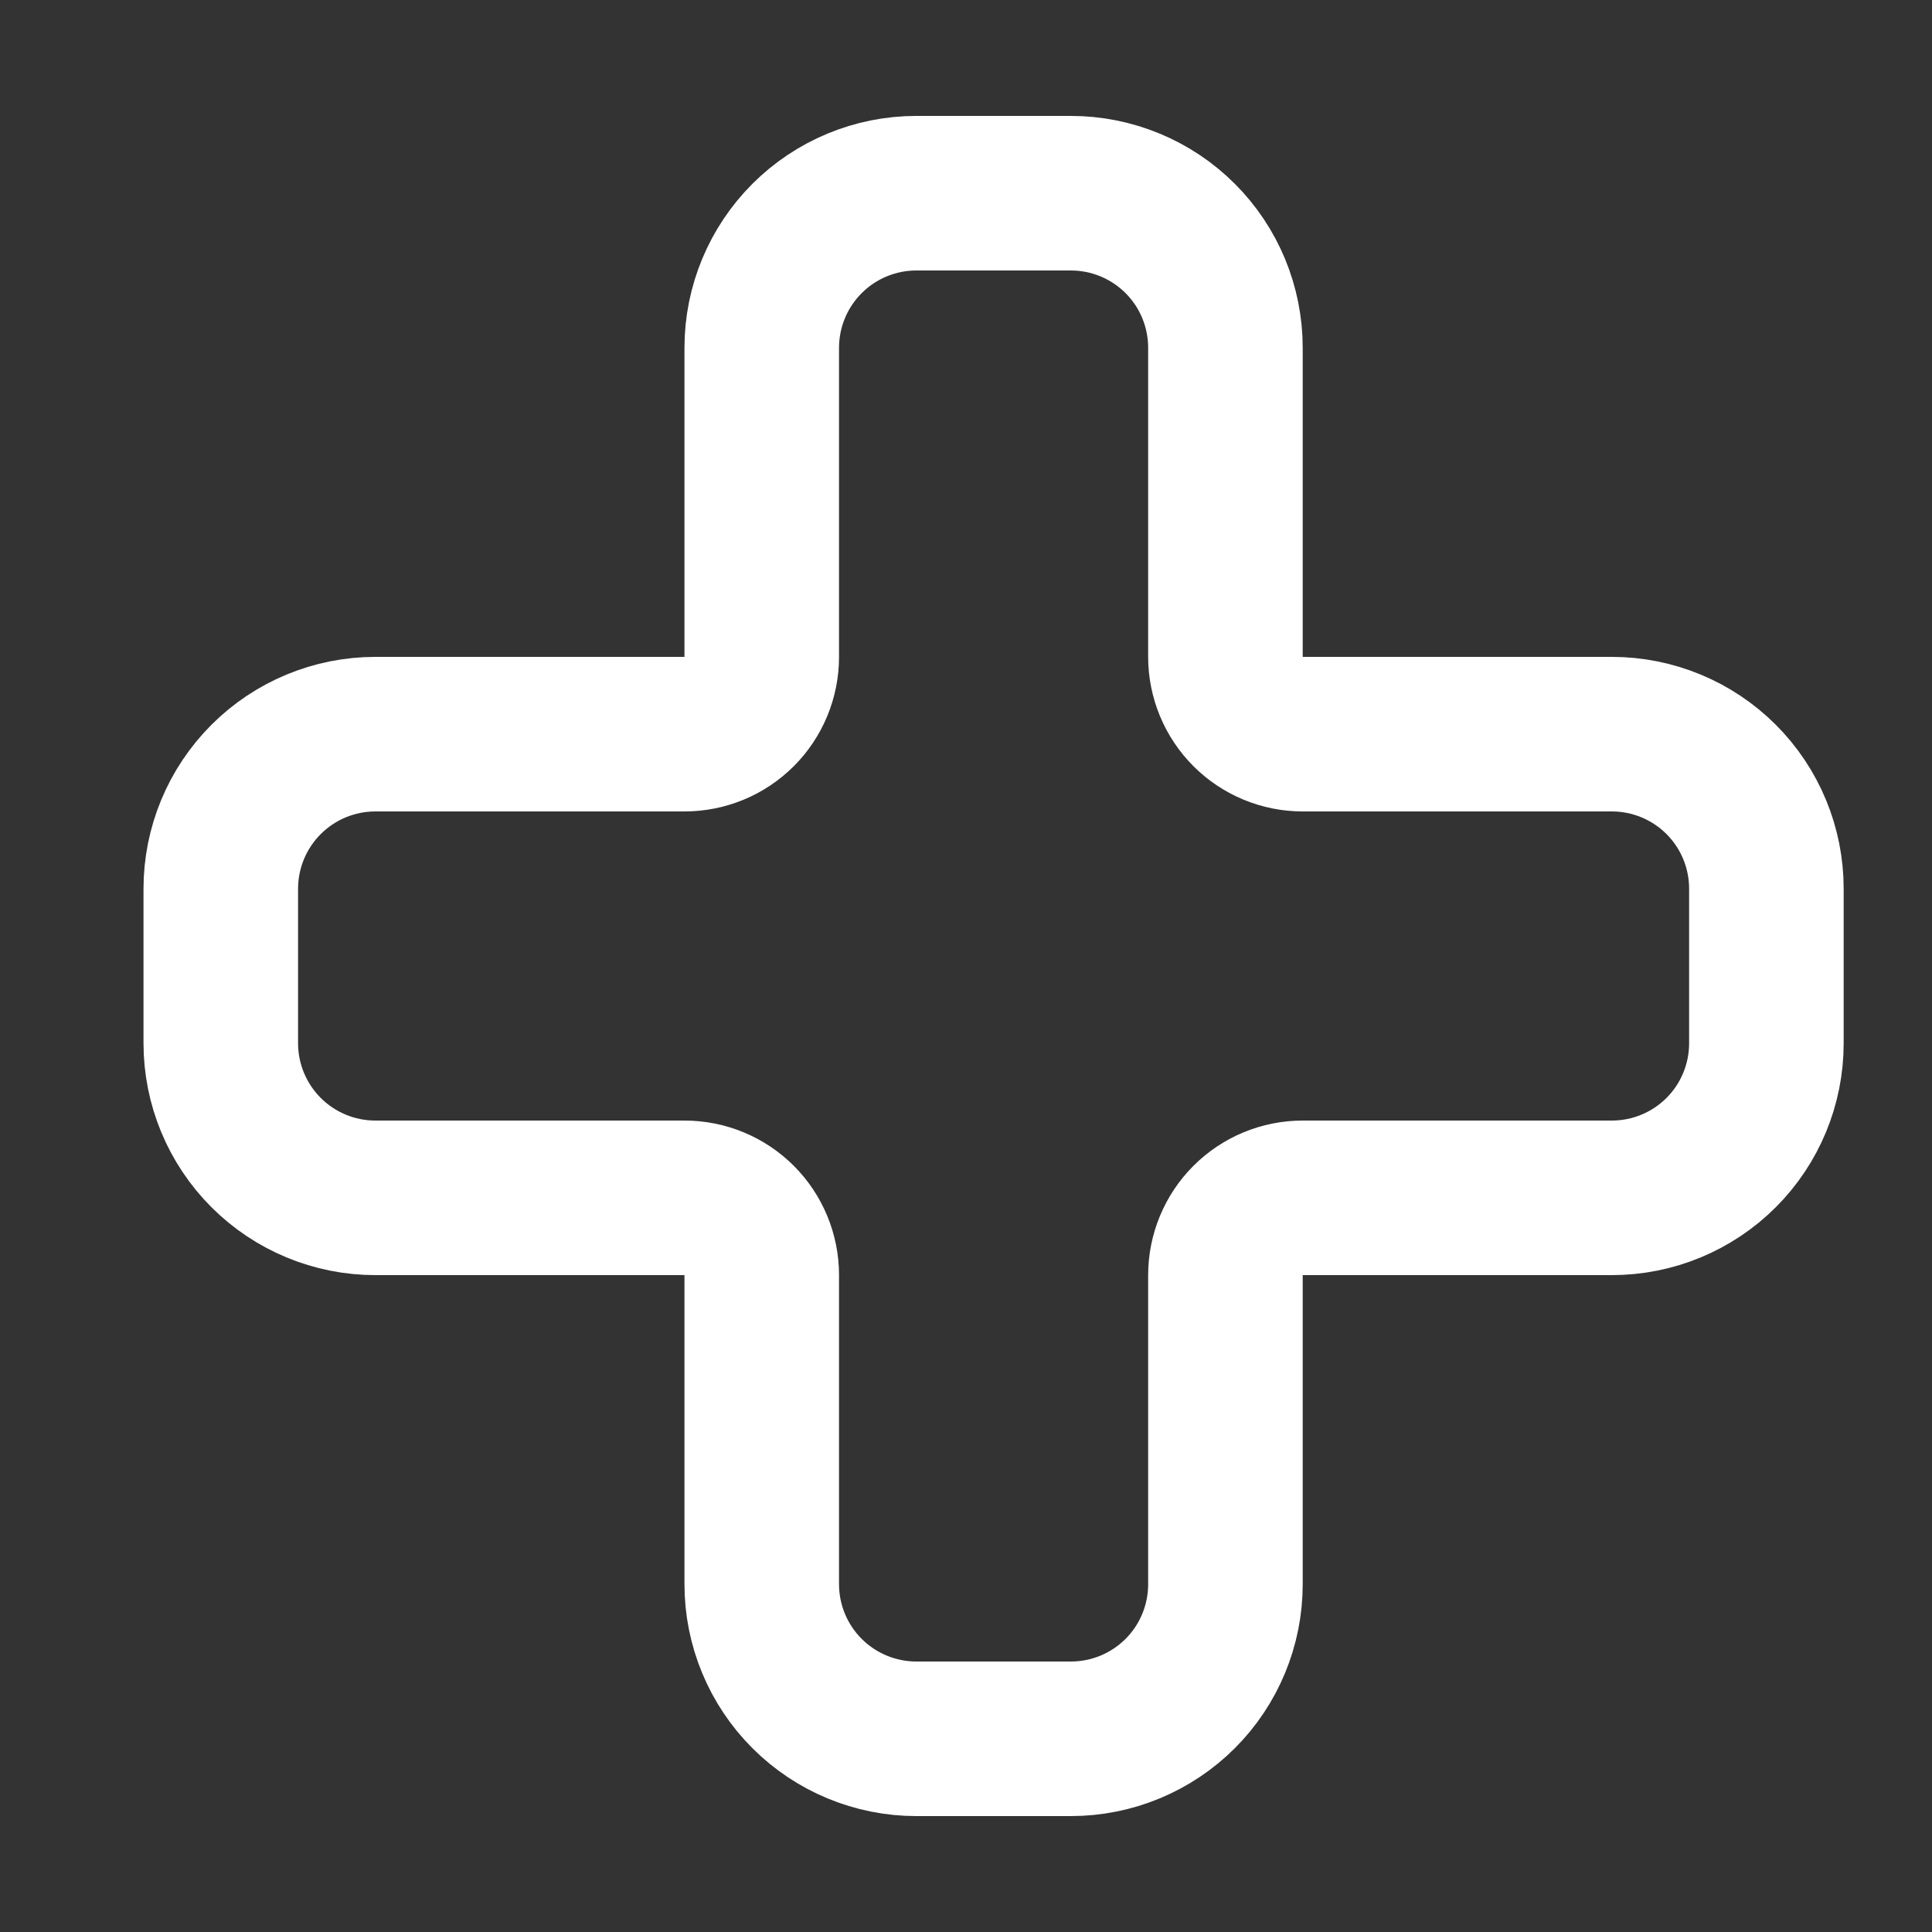 <svg width="25" height="25" viewBox="0 0 25 25" fill="none" xmlns="http://www.w3.org/2000/svg">
<rect x="0" y="0" width="25" height="25" fill="#333333" stroke="none"/>
<path d="M4.857 9.5C4.327 9.5 3.818 9.711 3.443 10.086C3.068 10.461 2.857 10.97 2.857 11.5V13.5C2.857 14.03 3.068 14.539 3.443 14.914C3.818 15.289 4.327 15.5 4.857 15.5H8.857C9.123 15.5 9.377 15.605 9.565 15.793C9.752 15.98 9.857 16.235 9.857 16.5V20.5C9.857 21.03 10.068 21.539 10.443 21.914C10.818 22.289 11.327 22.5 11.857 22.5H13.857C14.388 22.5 14.897 22.289 15.272 21.914C15.647 21.539 15.857 21.03 15.857 20.5V16.5C15.857 16.235 15.963 15.98 16.15 15.793C16.338 15.605 16.592 15.5 16.857 15.5H20.857C21.388 15.5 21.897 15.289 22.272 14.914C22.647 14.539 22.857 14.03 22.857 13.5V11.5C22.857 10.97 22.647 10.461 22.272 10.086C21.897 9.711 21.388 9.5 20.857 9.5H16.857C16.592 9.5 16.338 9.395 16.15 9.207C15.963 9.02 15.857 8.765 15.857 8.5V4.5C15.857 3.97 15.647 3.461 15.272 3.086C14.897 2.711 14.388 2.5 13.857 2.5H11.857C11.327 2.5 10.818 2.711 10.443 3.086C10.068 3.461 9.857 3.97 9.857 4.5V8.5C9.857 8.765 9.752 9.02 9.565 9.207C9.377 9.395 9.123 9.5 8.857 9.5H4.857Z" stroke="white" stroke-width="2" stroke-linecap="round" stroke-linejoin="round"/>
</svg>
